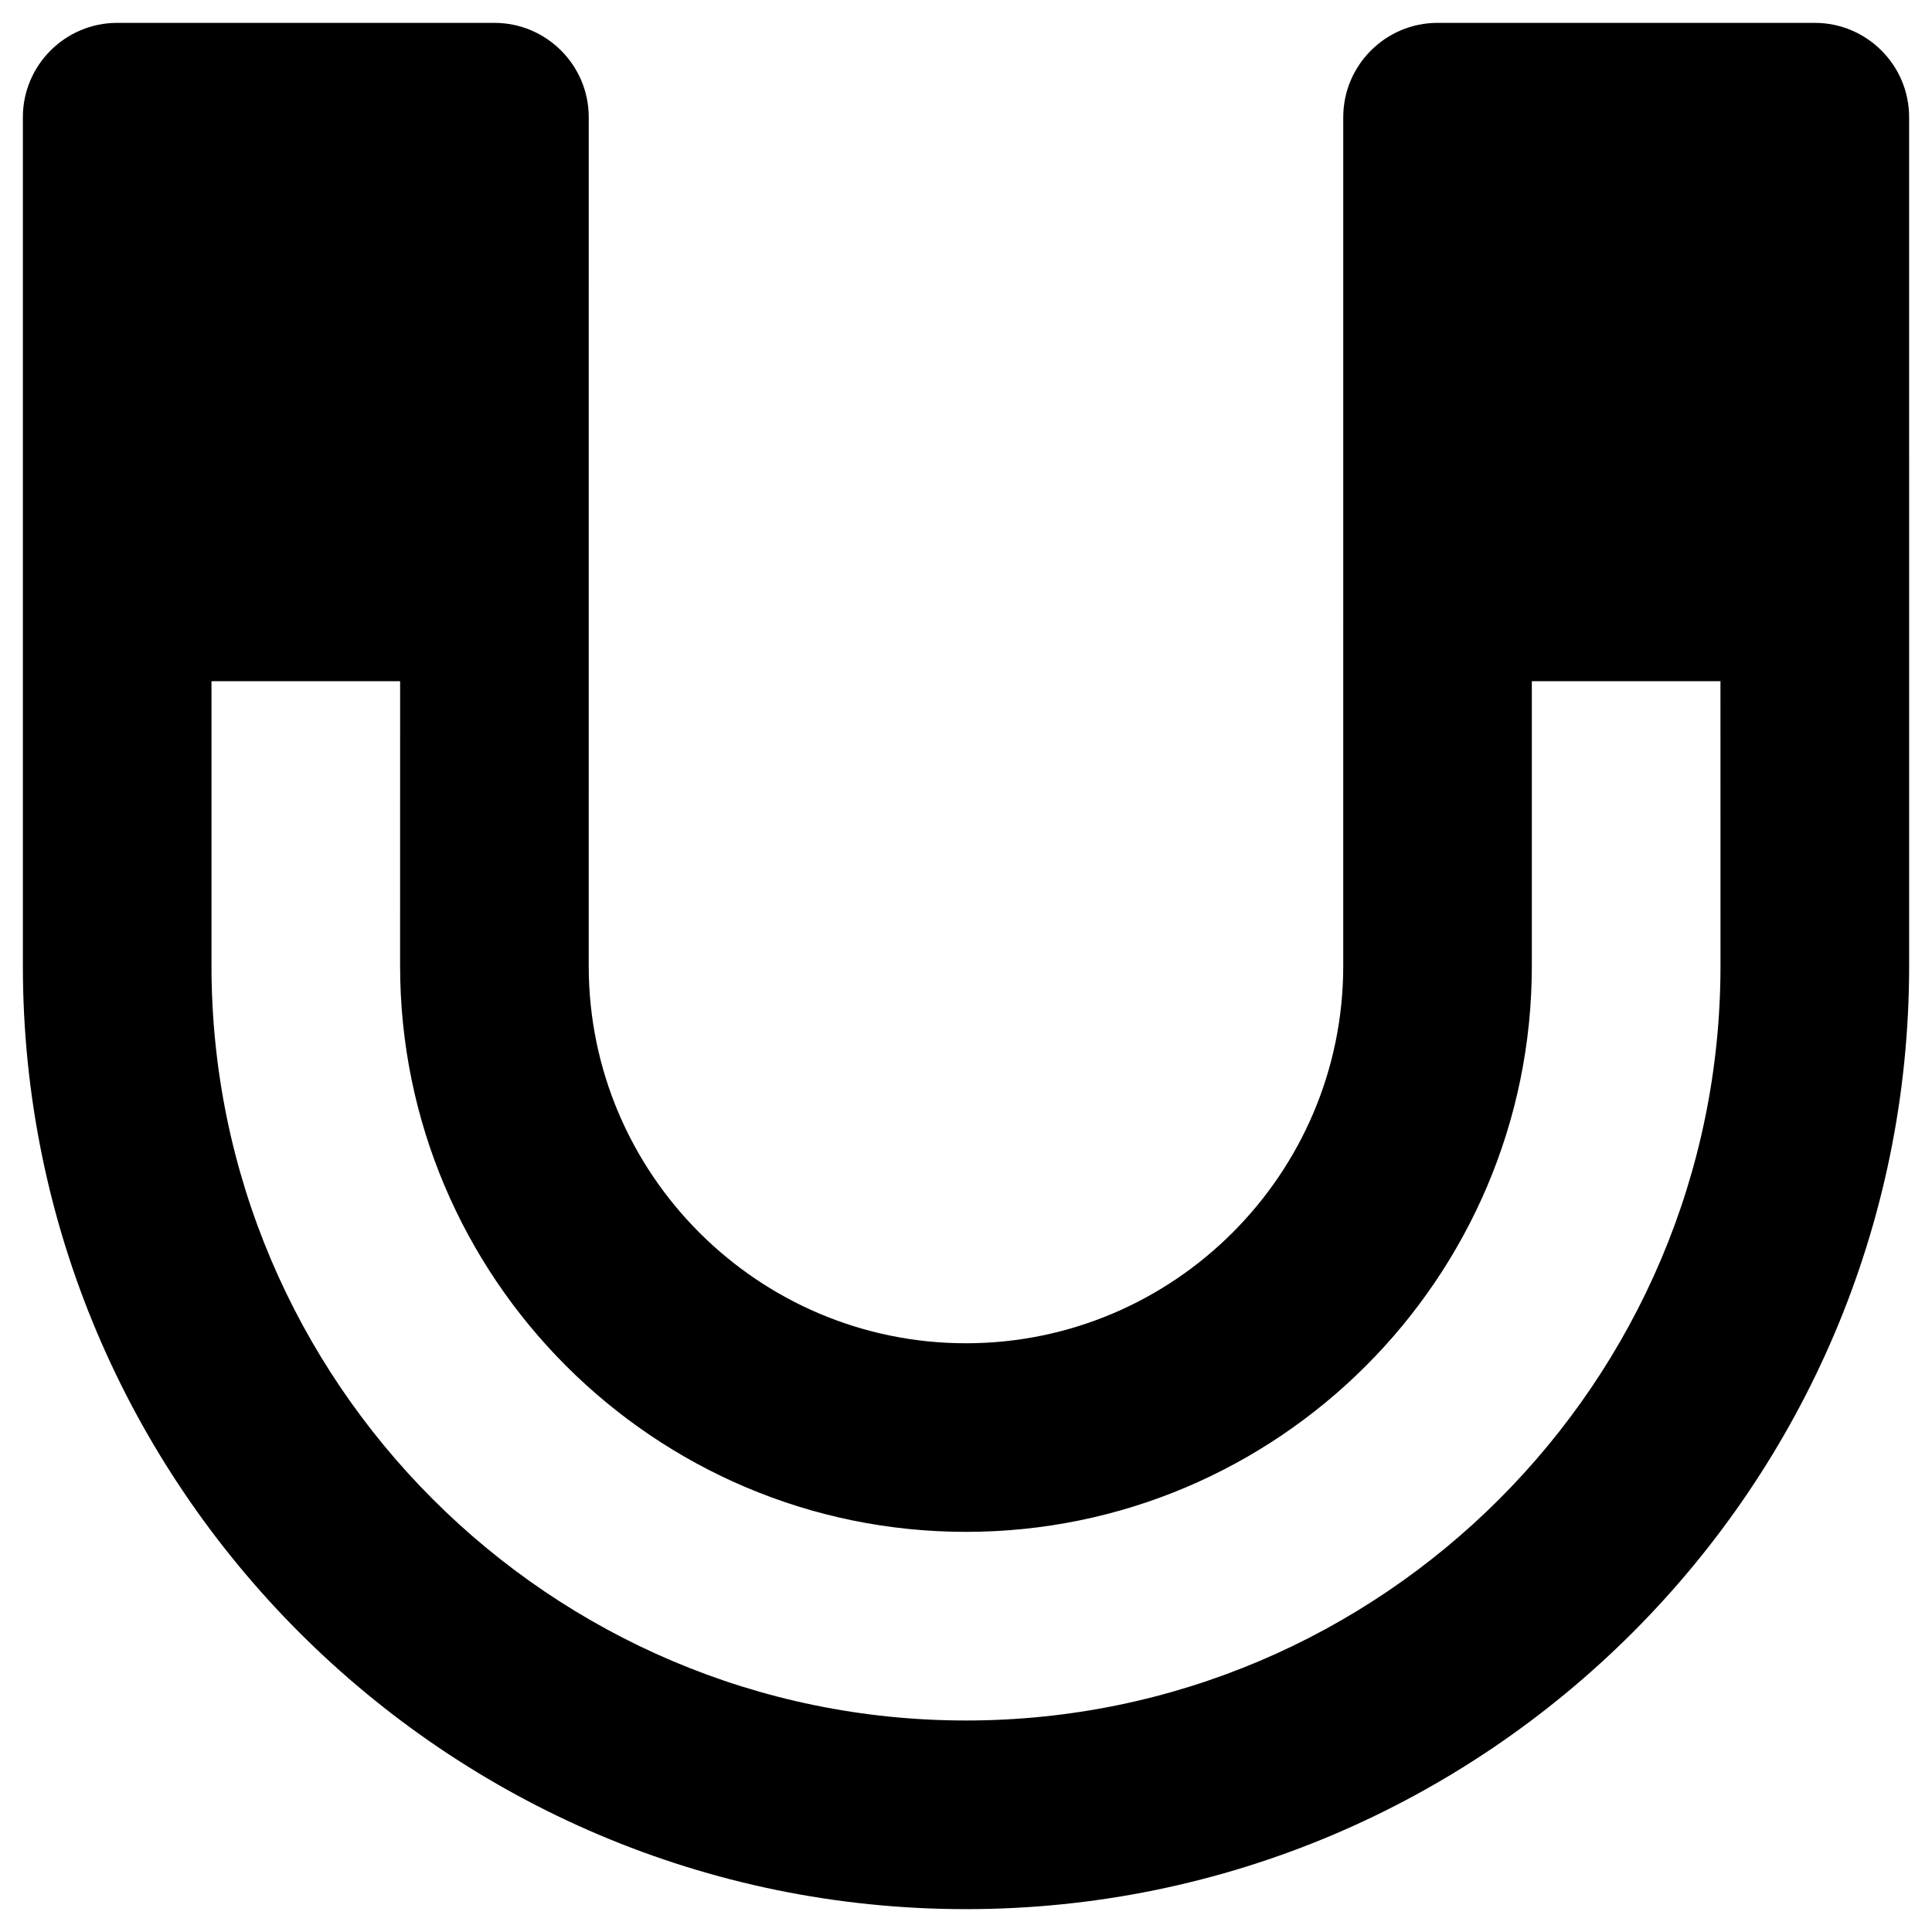 <?xml version="1.0" encoding="UTF-8"?>
<!-- Uploaded to: ICON Repo, www.iconrepo.com, Generator: ICON Repo Mixer Tools -->
<svg fill="#000000" width="800px" height="800px" version="1.1" viewBox="144 144 512 512" xmlns="http://www.w3.org/2000/svg">
 <path d="m624.94 150.06h-99.973c-13.777 0-24.992 11.219-24.992 24.992l-0.004 224.95c0 55.105-44.871 99.977-99.977 99.977-55.105 0-99.977-44.871-99.977-99.977l0.004-224.95c0-13.773-11.219-24.992-24.992-24.992h-99.977c-13.773 0-24.992 11.219-24.992 24.992v224.95c0 137.76 112.08 249.94 249.94 249.94s249.94-112.18 249.94-249.94l-0.004-224.95c0-13.773-11.215-24.992-24.992-24.992zm-24.992 249.94c0 110.21-89.742 199.95-199.95 199.95-110.21 0-199.95-89.742-199.95-199.95v-75.473h49.988l-0.004 75.473c0 82.656 67.305 149.96 149.96 149.96 82.66 0 149.96-67.305 149.96-149.96v-75.473h49.988z"/>
</svg>